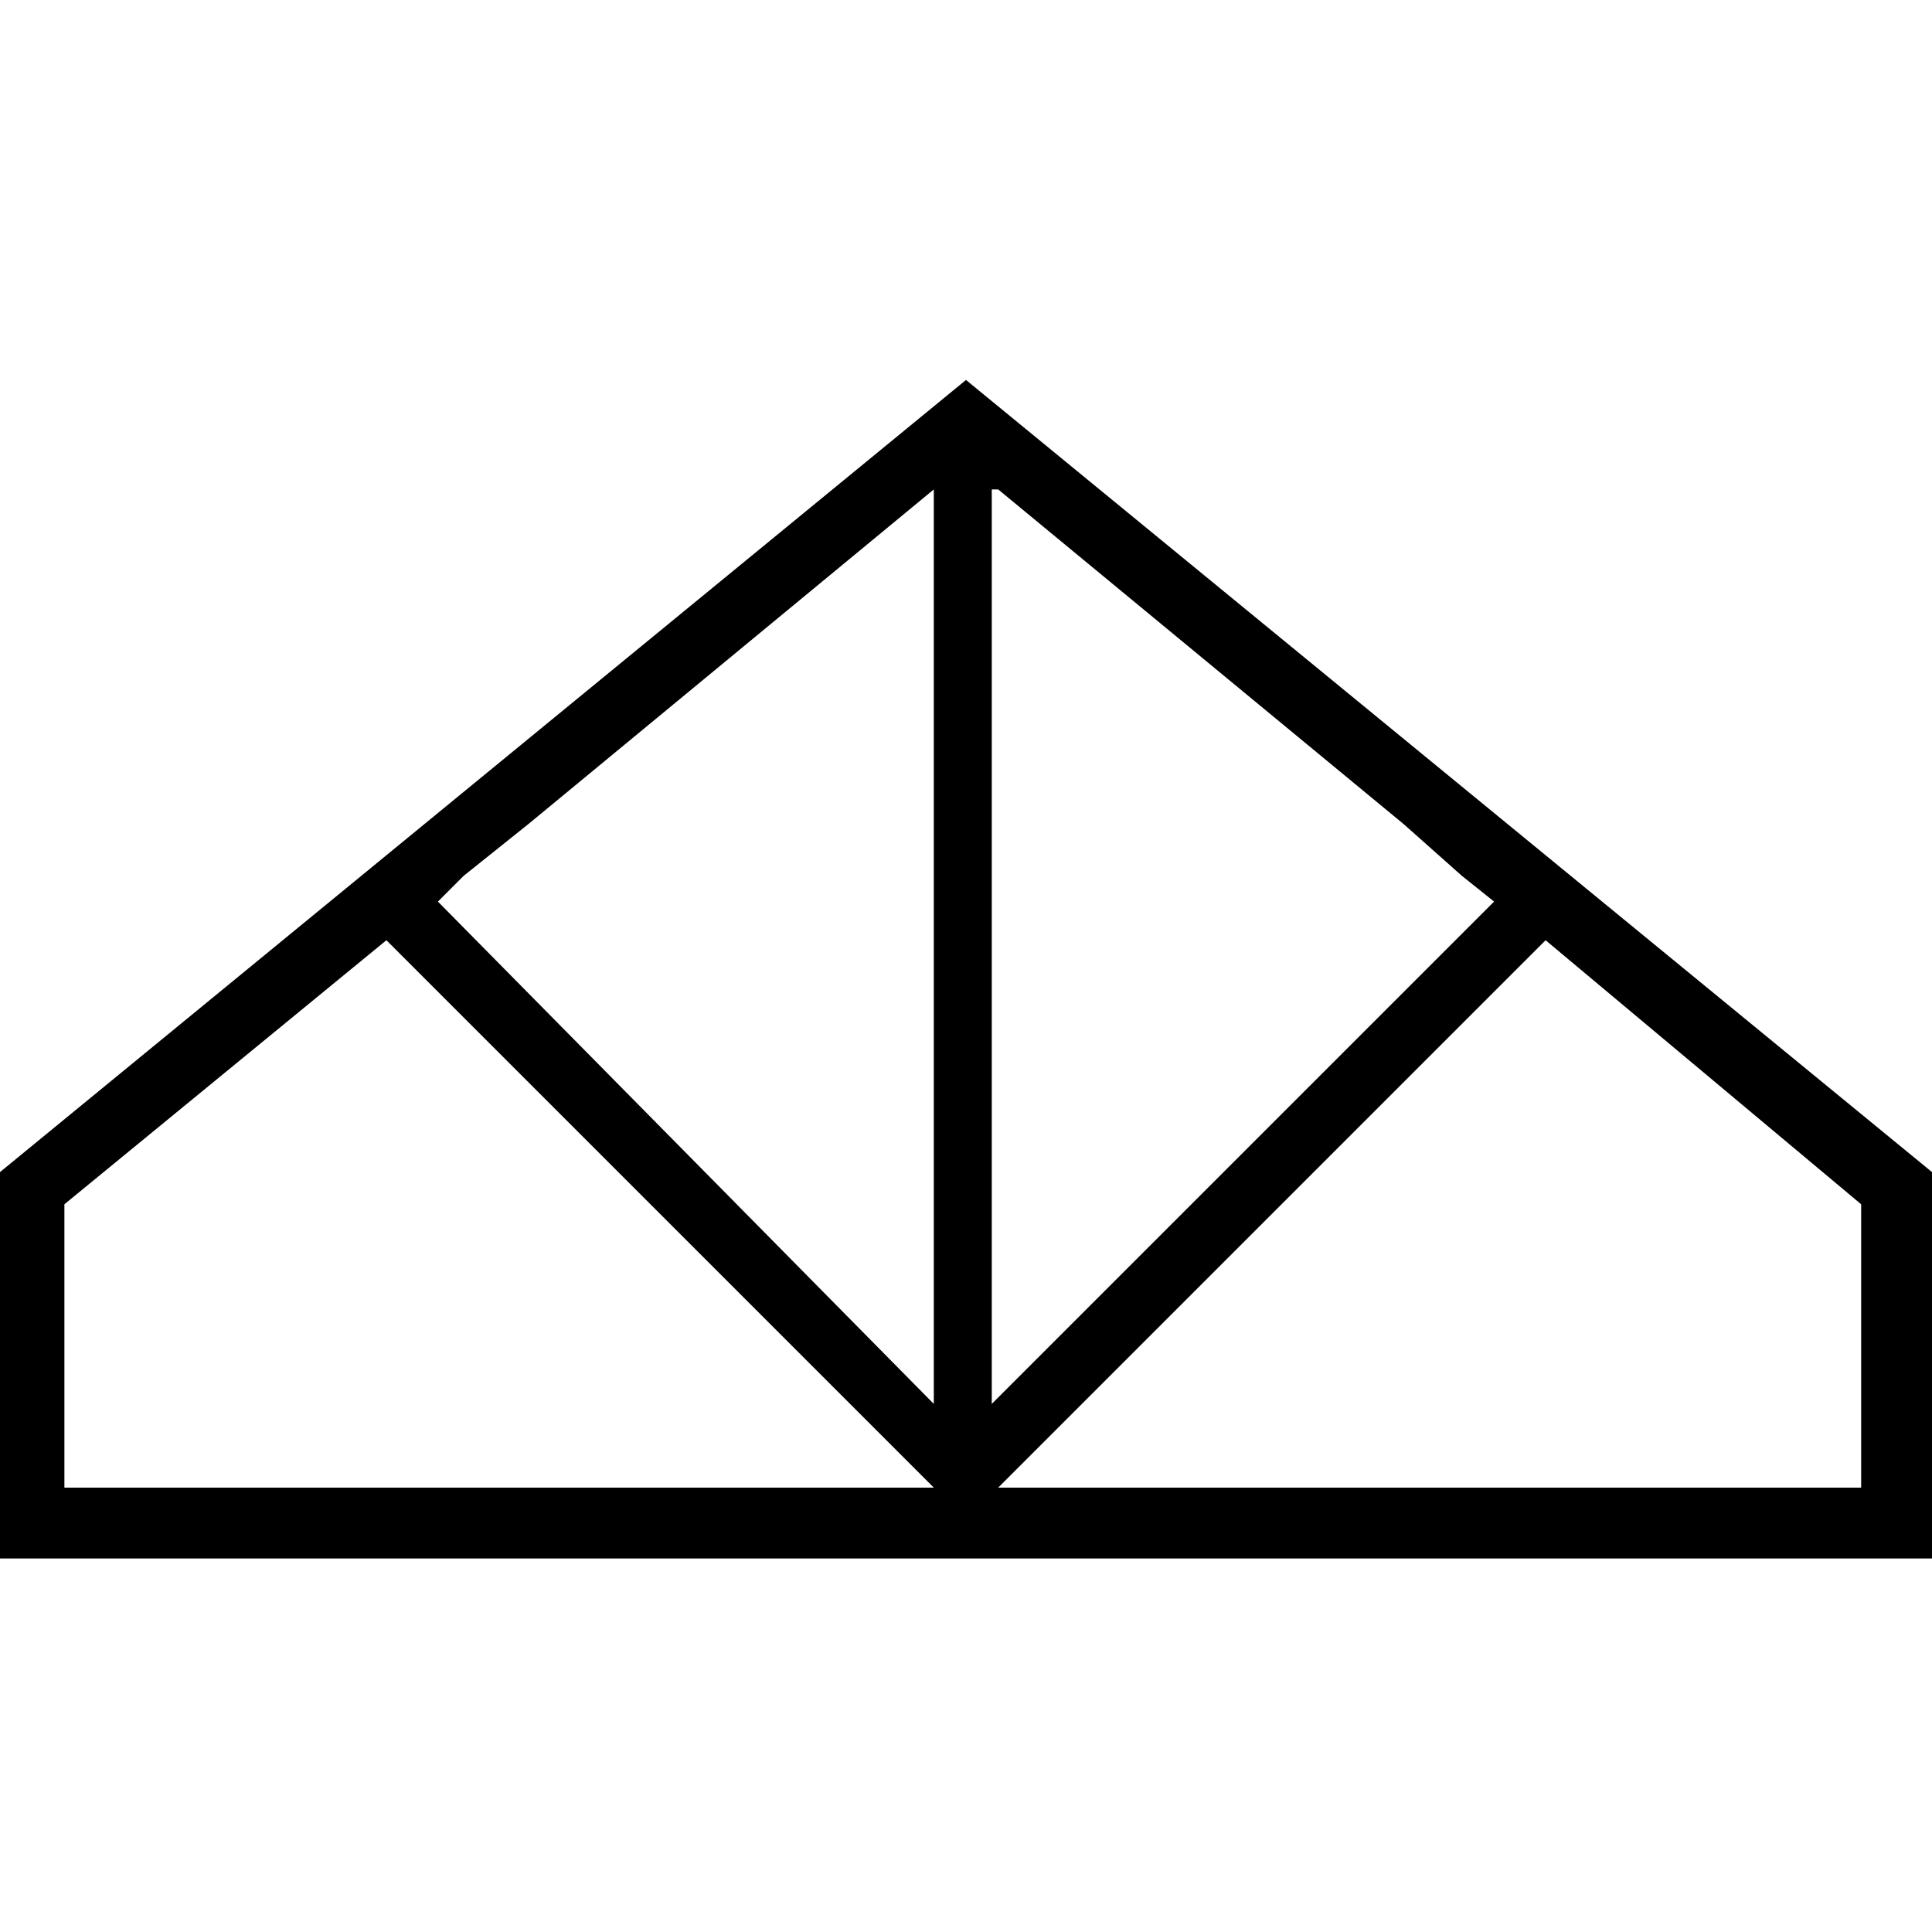 <?xml version="1.0" encoding="utf-8"?>
<!-- Generator: Adobe Illustrator 18.0.0, SVG Export Plug-In . SVG Version: 6.00 Build 0)  -->
<!DOCTYPE svg PUBLIC "-//W3C//DTD SVG 1.1//EN" "http://www.w3.org/Graphics/SVG/1.1/DTD/svg11.dtd">
<svg version="1.1" id="Layer_1" xmlns="http://www.w3.org/2000/svg" xmlns:xlink="http://www.w3.org/1999/xlink" x="0px" y="0px"
	 viewBox="0 0 30 30" enable-background="new 0 0 30 30" xml:space="preserve">
<path d="M15,5.9L0,18.2v5h0v1h30v-1h0v-5L15,5.9z M15.5,7.6l6.3,5.2l0.9,0.8l0.5,0.4l-7.8,7.8V7.6z M7.2,13.6l1-0.8l6.3-5.2v14.2
	L6.8,14L7.2,13.6z M1,23.1v-4.4l5-4.1l8.5,8.5v0H1z M15.5,23.1L15.5,23.1l8.5-8.5l4.9,4.1l0,4.4H15.5z"/>
</svg>
